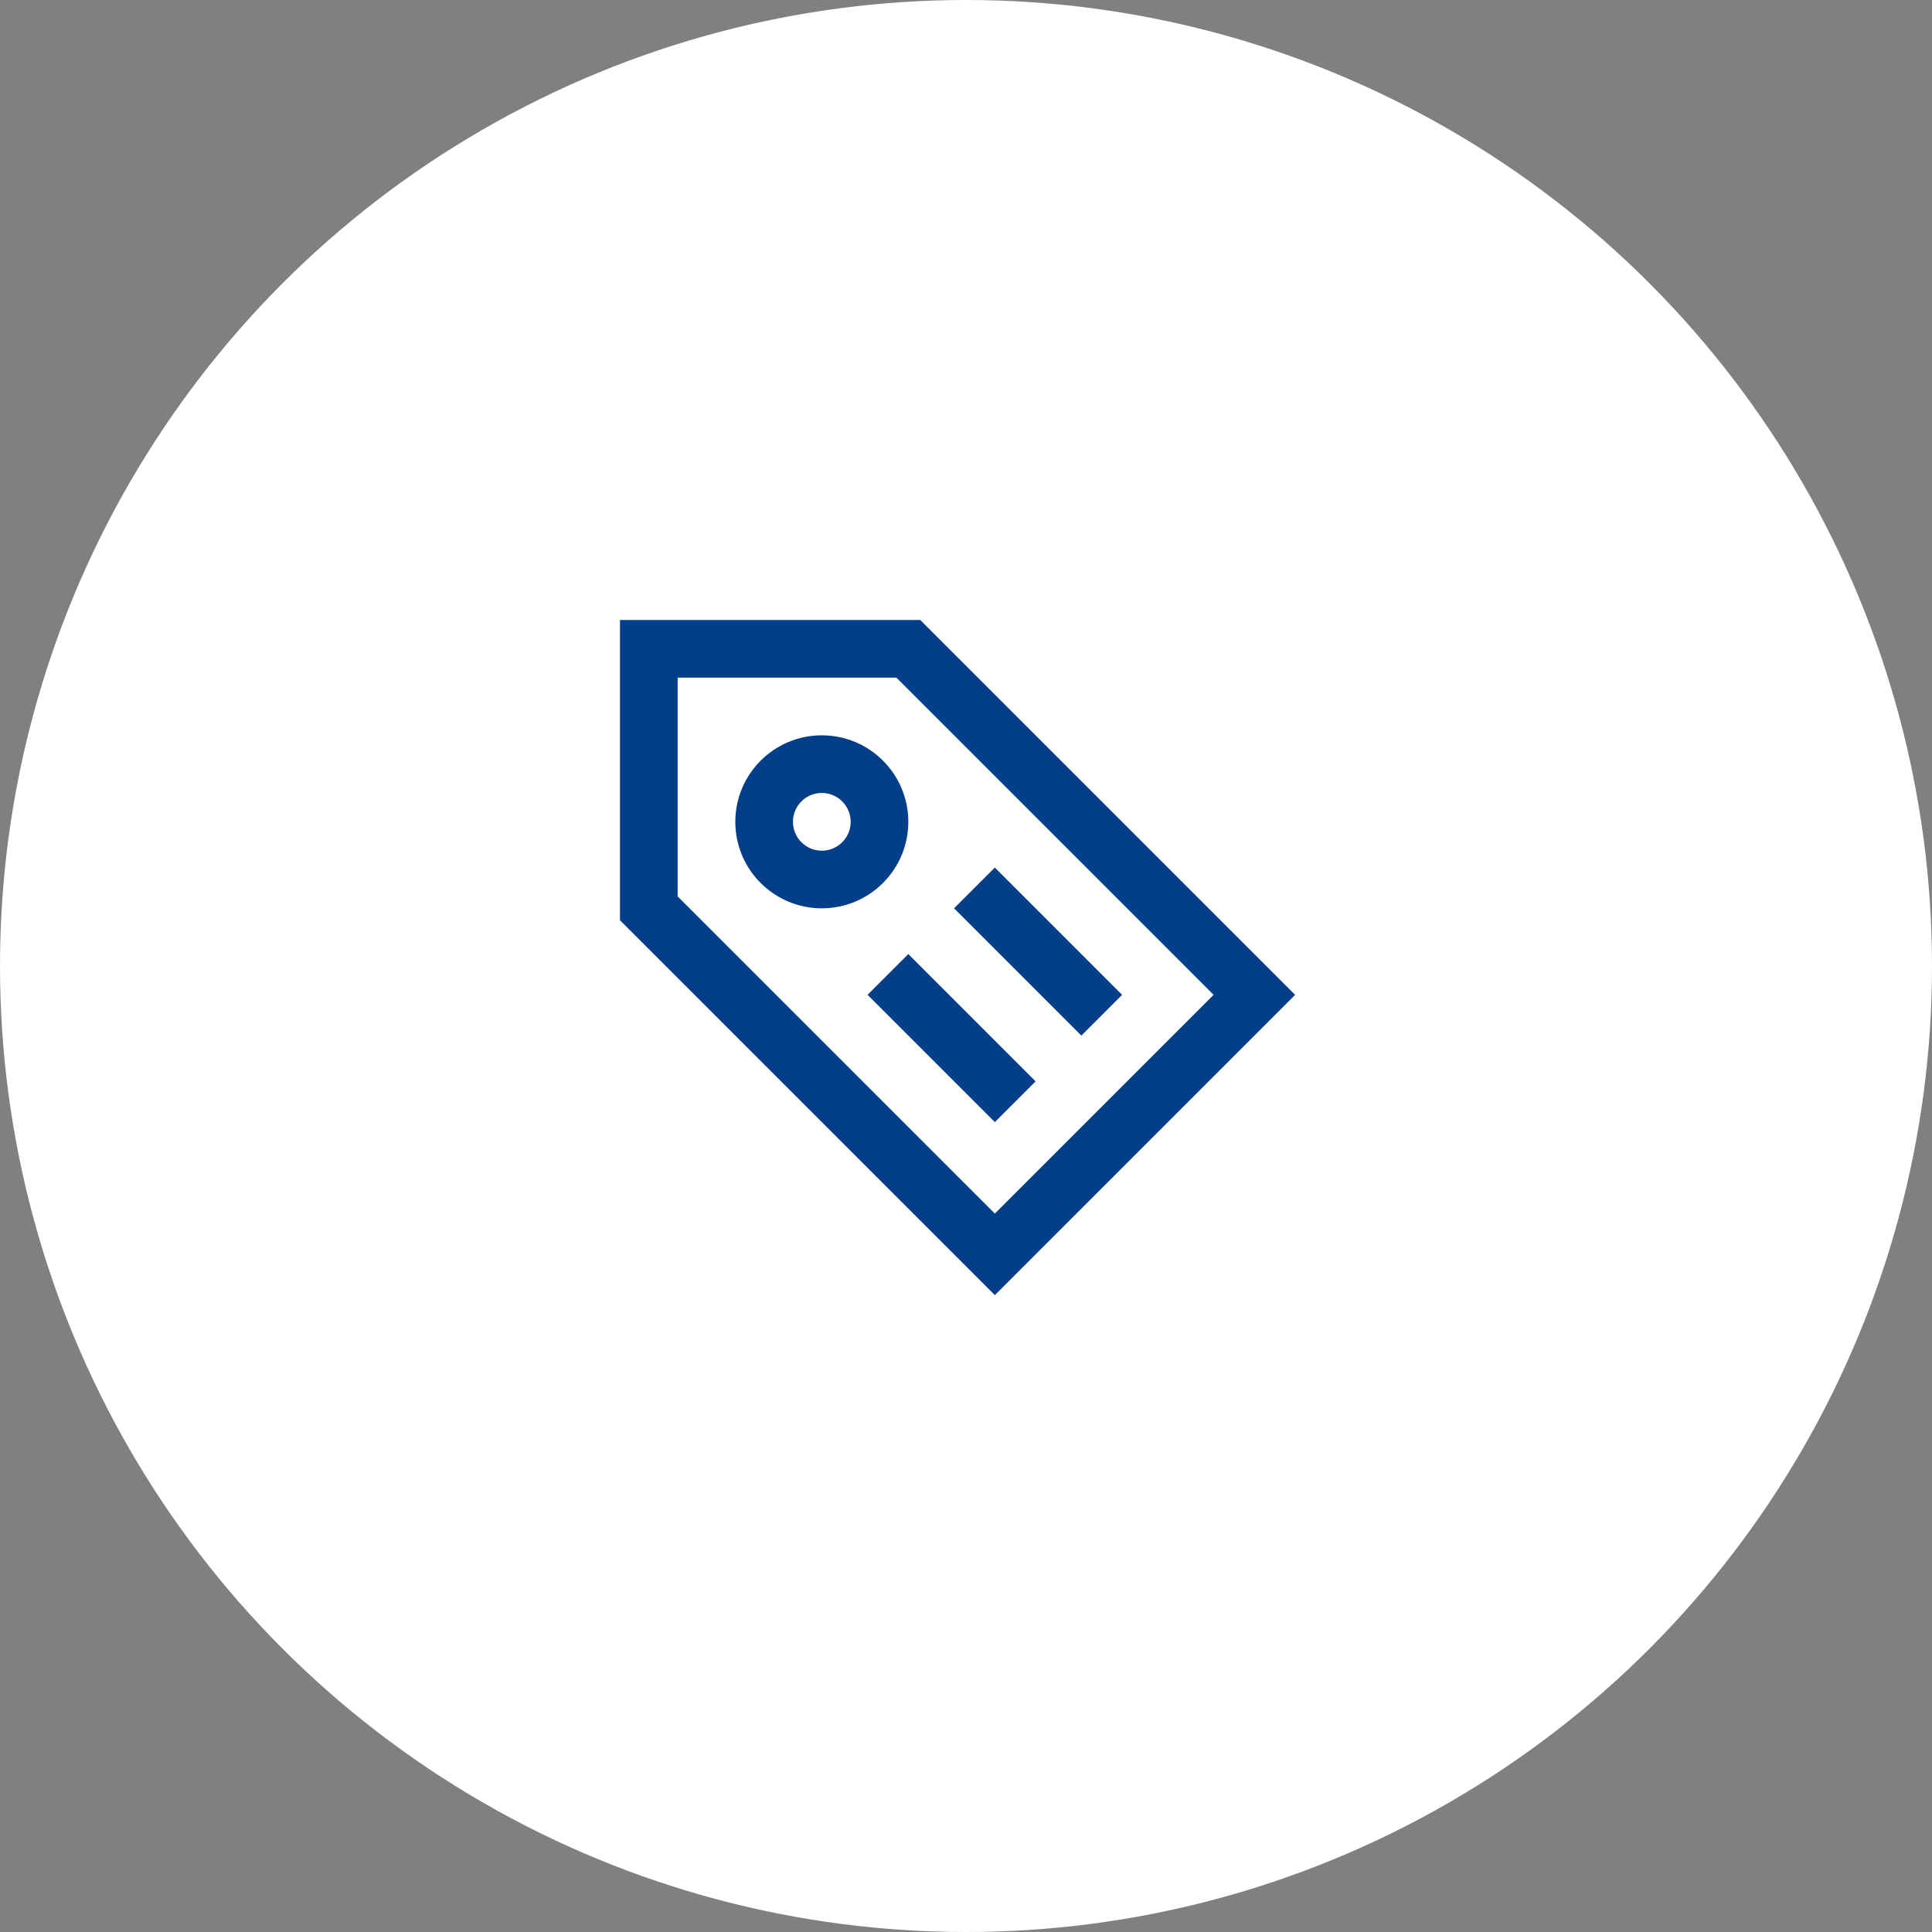 <?xml version="1.0" encoding="utf-8"?>
<!-- Generator: Adobe Illustrator 22.0.0, SVG Export Plug-In . SVG Version: 6.00 Build 0)  -->
<svg width="67px" height="67px" version="1.1" id="Layer_1" xmlns="http://www.w3.org/2000/svg" xmlns:xlink="http://www.w3.org/1999/xlink" x="0px" y="0px"
	 viewBox="0 0 67 67" style="enable-background:new 0 0 67 67;" xml:space="preserve">
<rect x="0" y="0" width="67" height="67" fill="#808080" stroke="none"/>
<style type="text/css">
	.st0{fill:#FFFFFF;}
	.st1{fill:none;stroke:#023F88;stroke-width:2;stroke-linecap:square;stroke-miterlimit:10;}
</style>
<circle id="Oval" class="st0" cx="33.5" cy="33.5" r="33.5"/>
<g>
	<polygon class="st1" points="34.5,43.5 43.5,34.5 31.5,22.5 22.5,22.5 22.5,31.5 	"/>
	<circle class="st1" cx="28.5" cy="28.5" r="2"/>
	<line class="st1" x1="34.5" y1="31.5" x2="37.5" y2="34.5"/>
	<line class="st1" x1="31.5" y1="34.5" x2="34.5" y2="37.5"/>
</g>
</svg>

